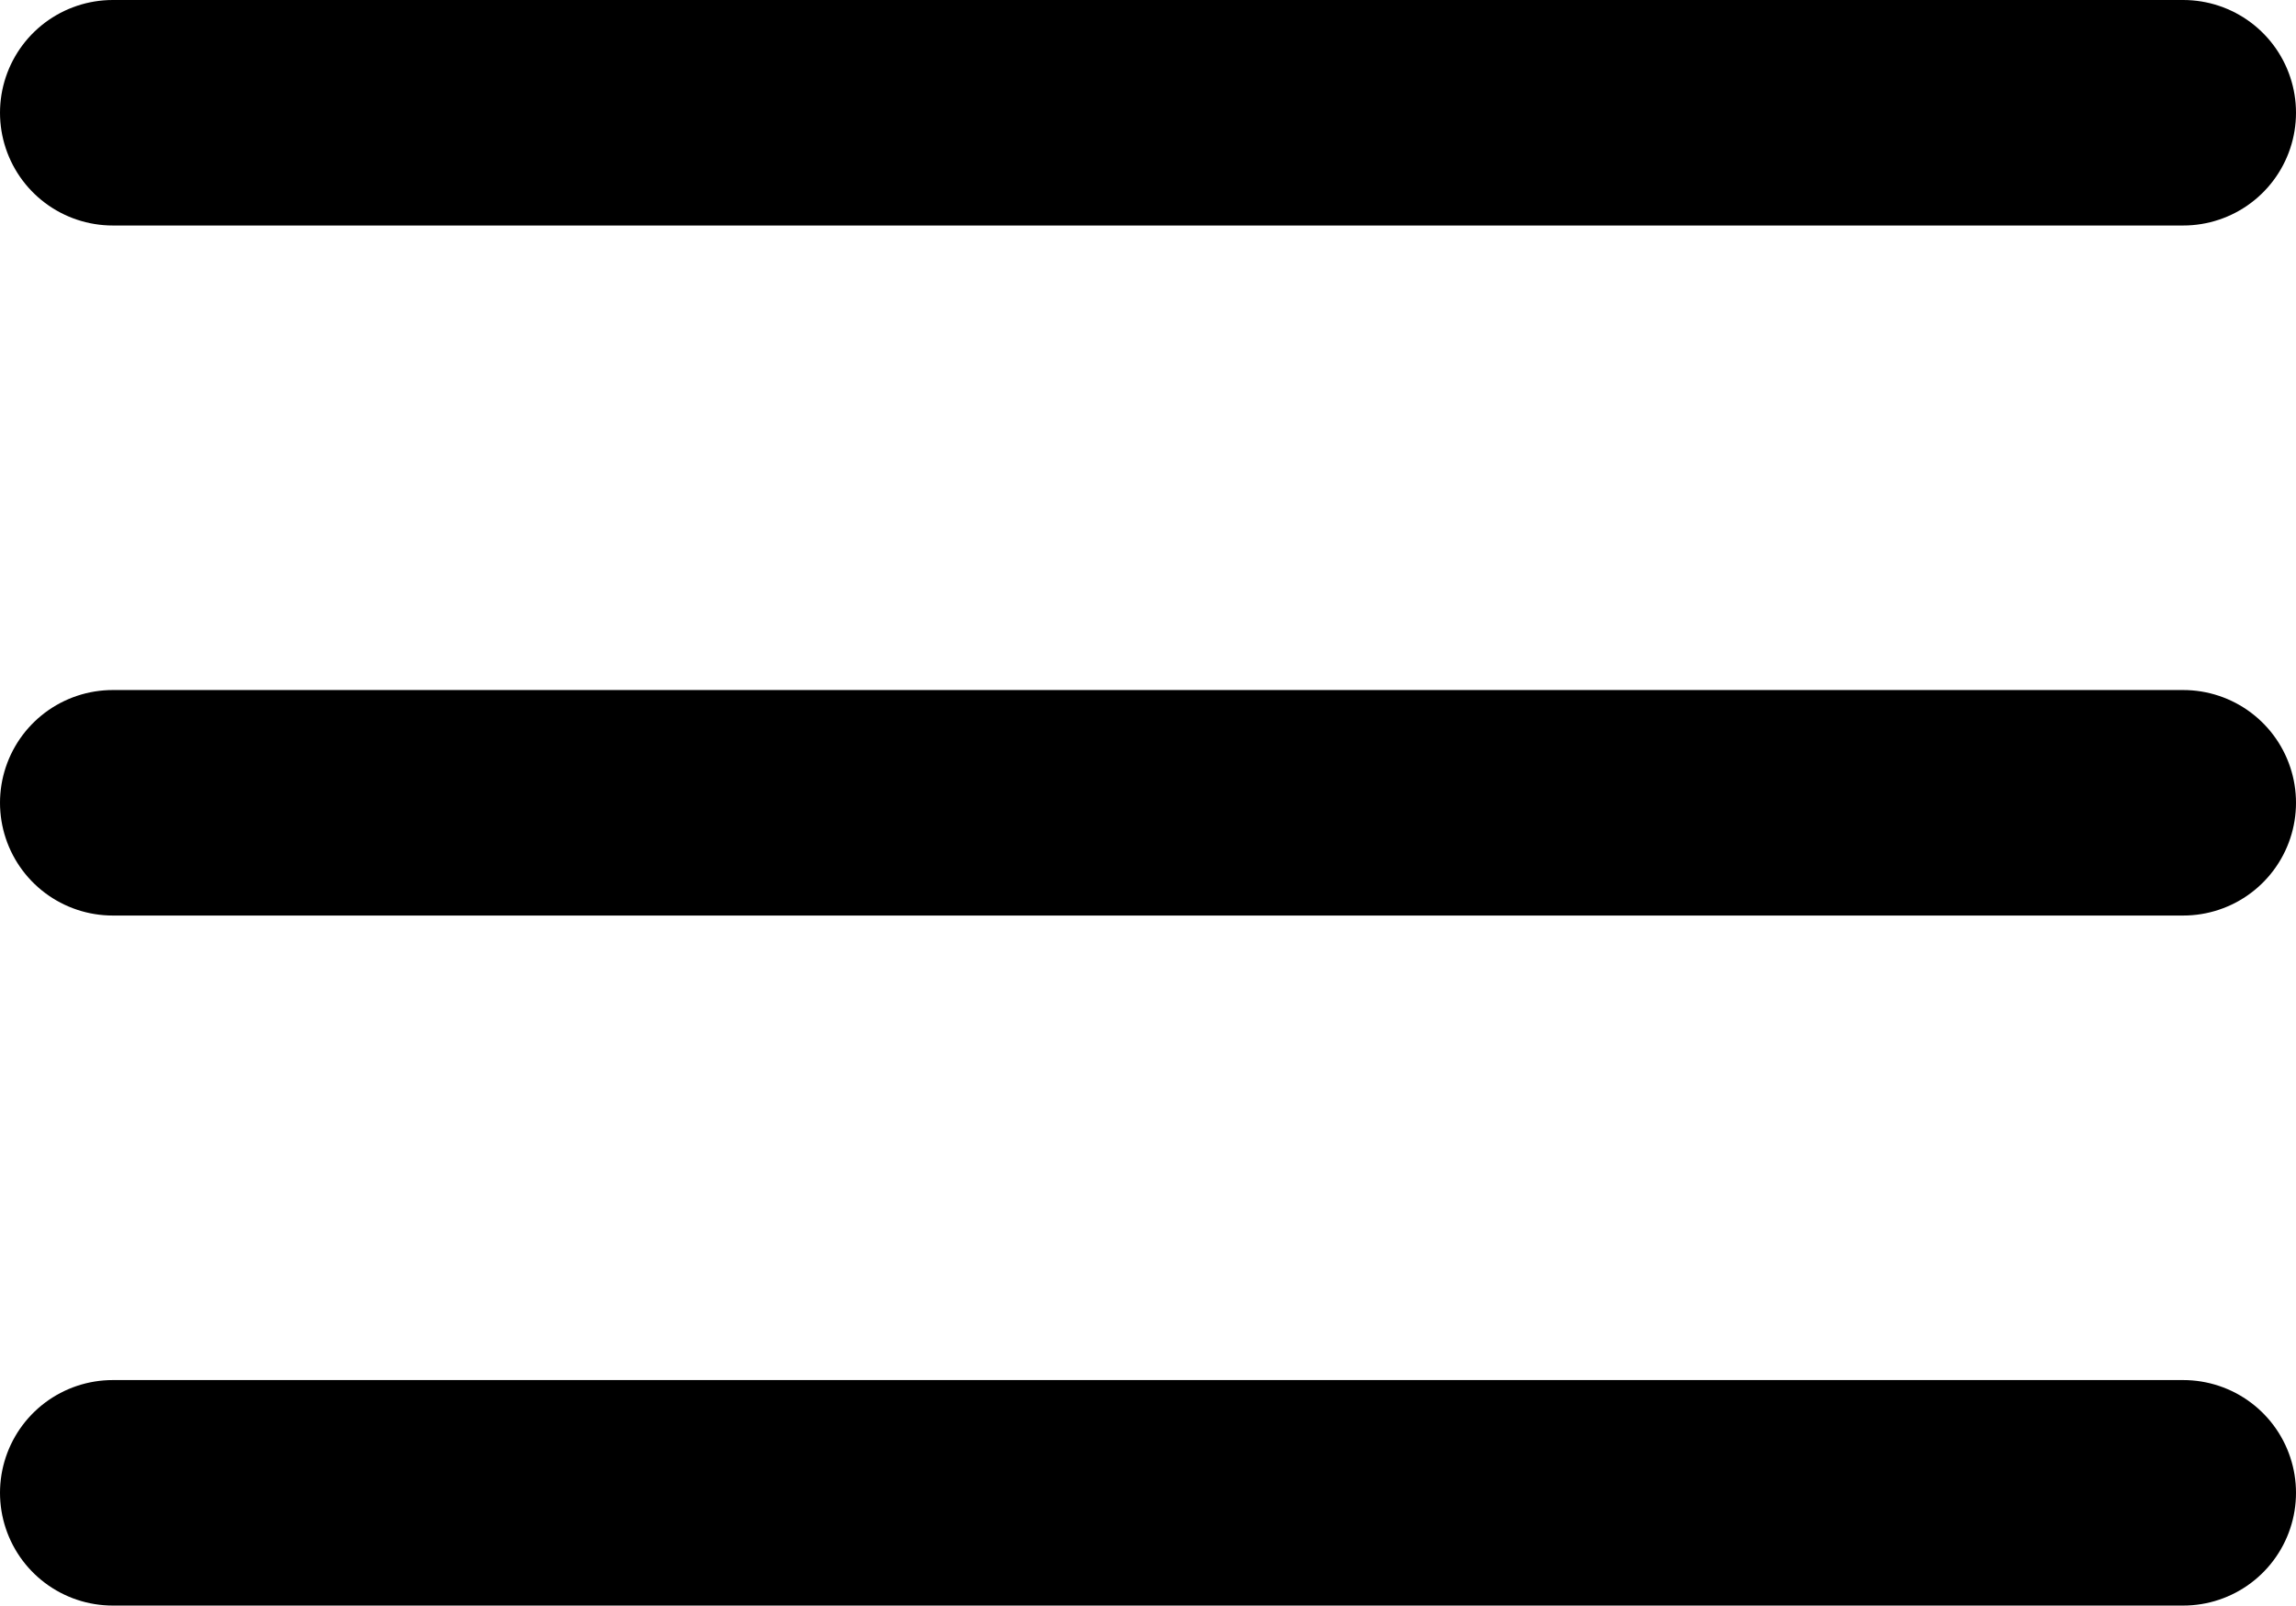 <svg id="Lager_1" data-name="Lager 1" xmlns="http://www.w3.org/2000/svg" viewBox="0 0 20.36 14.24"><defs><style>.cls-1{fill:none;stroke:#000;stroke-linecap:round;stroke-linejoin:round;stroke-width:2px;}</style></defs><g id="Icon_feather-menu" data-name="Icon feather-menu"><path id="Path_15" data-name="Path 15" class="cls-1" d="M416.24,424.71H434.6" transform="translate(-415.24 -417.59)"/><path id="Path_16" data-name="Path 16" class="cls-1" d="M416.24,418.59H434.6" transform="translate(-415.24 -417.59)"/><path id="Path_17" data-name="Path 17" class="cls-1" d="M416.24,430.83H434.6" transform="translate(-415.24 -417.59)"/></g></svg>